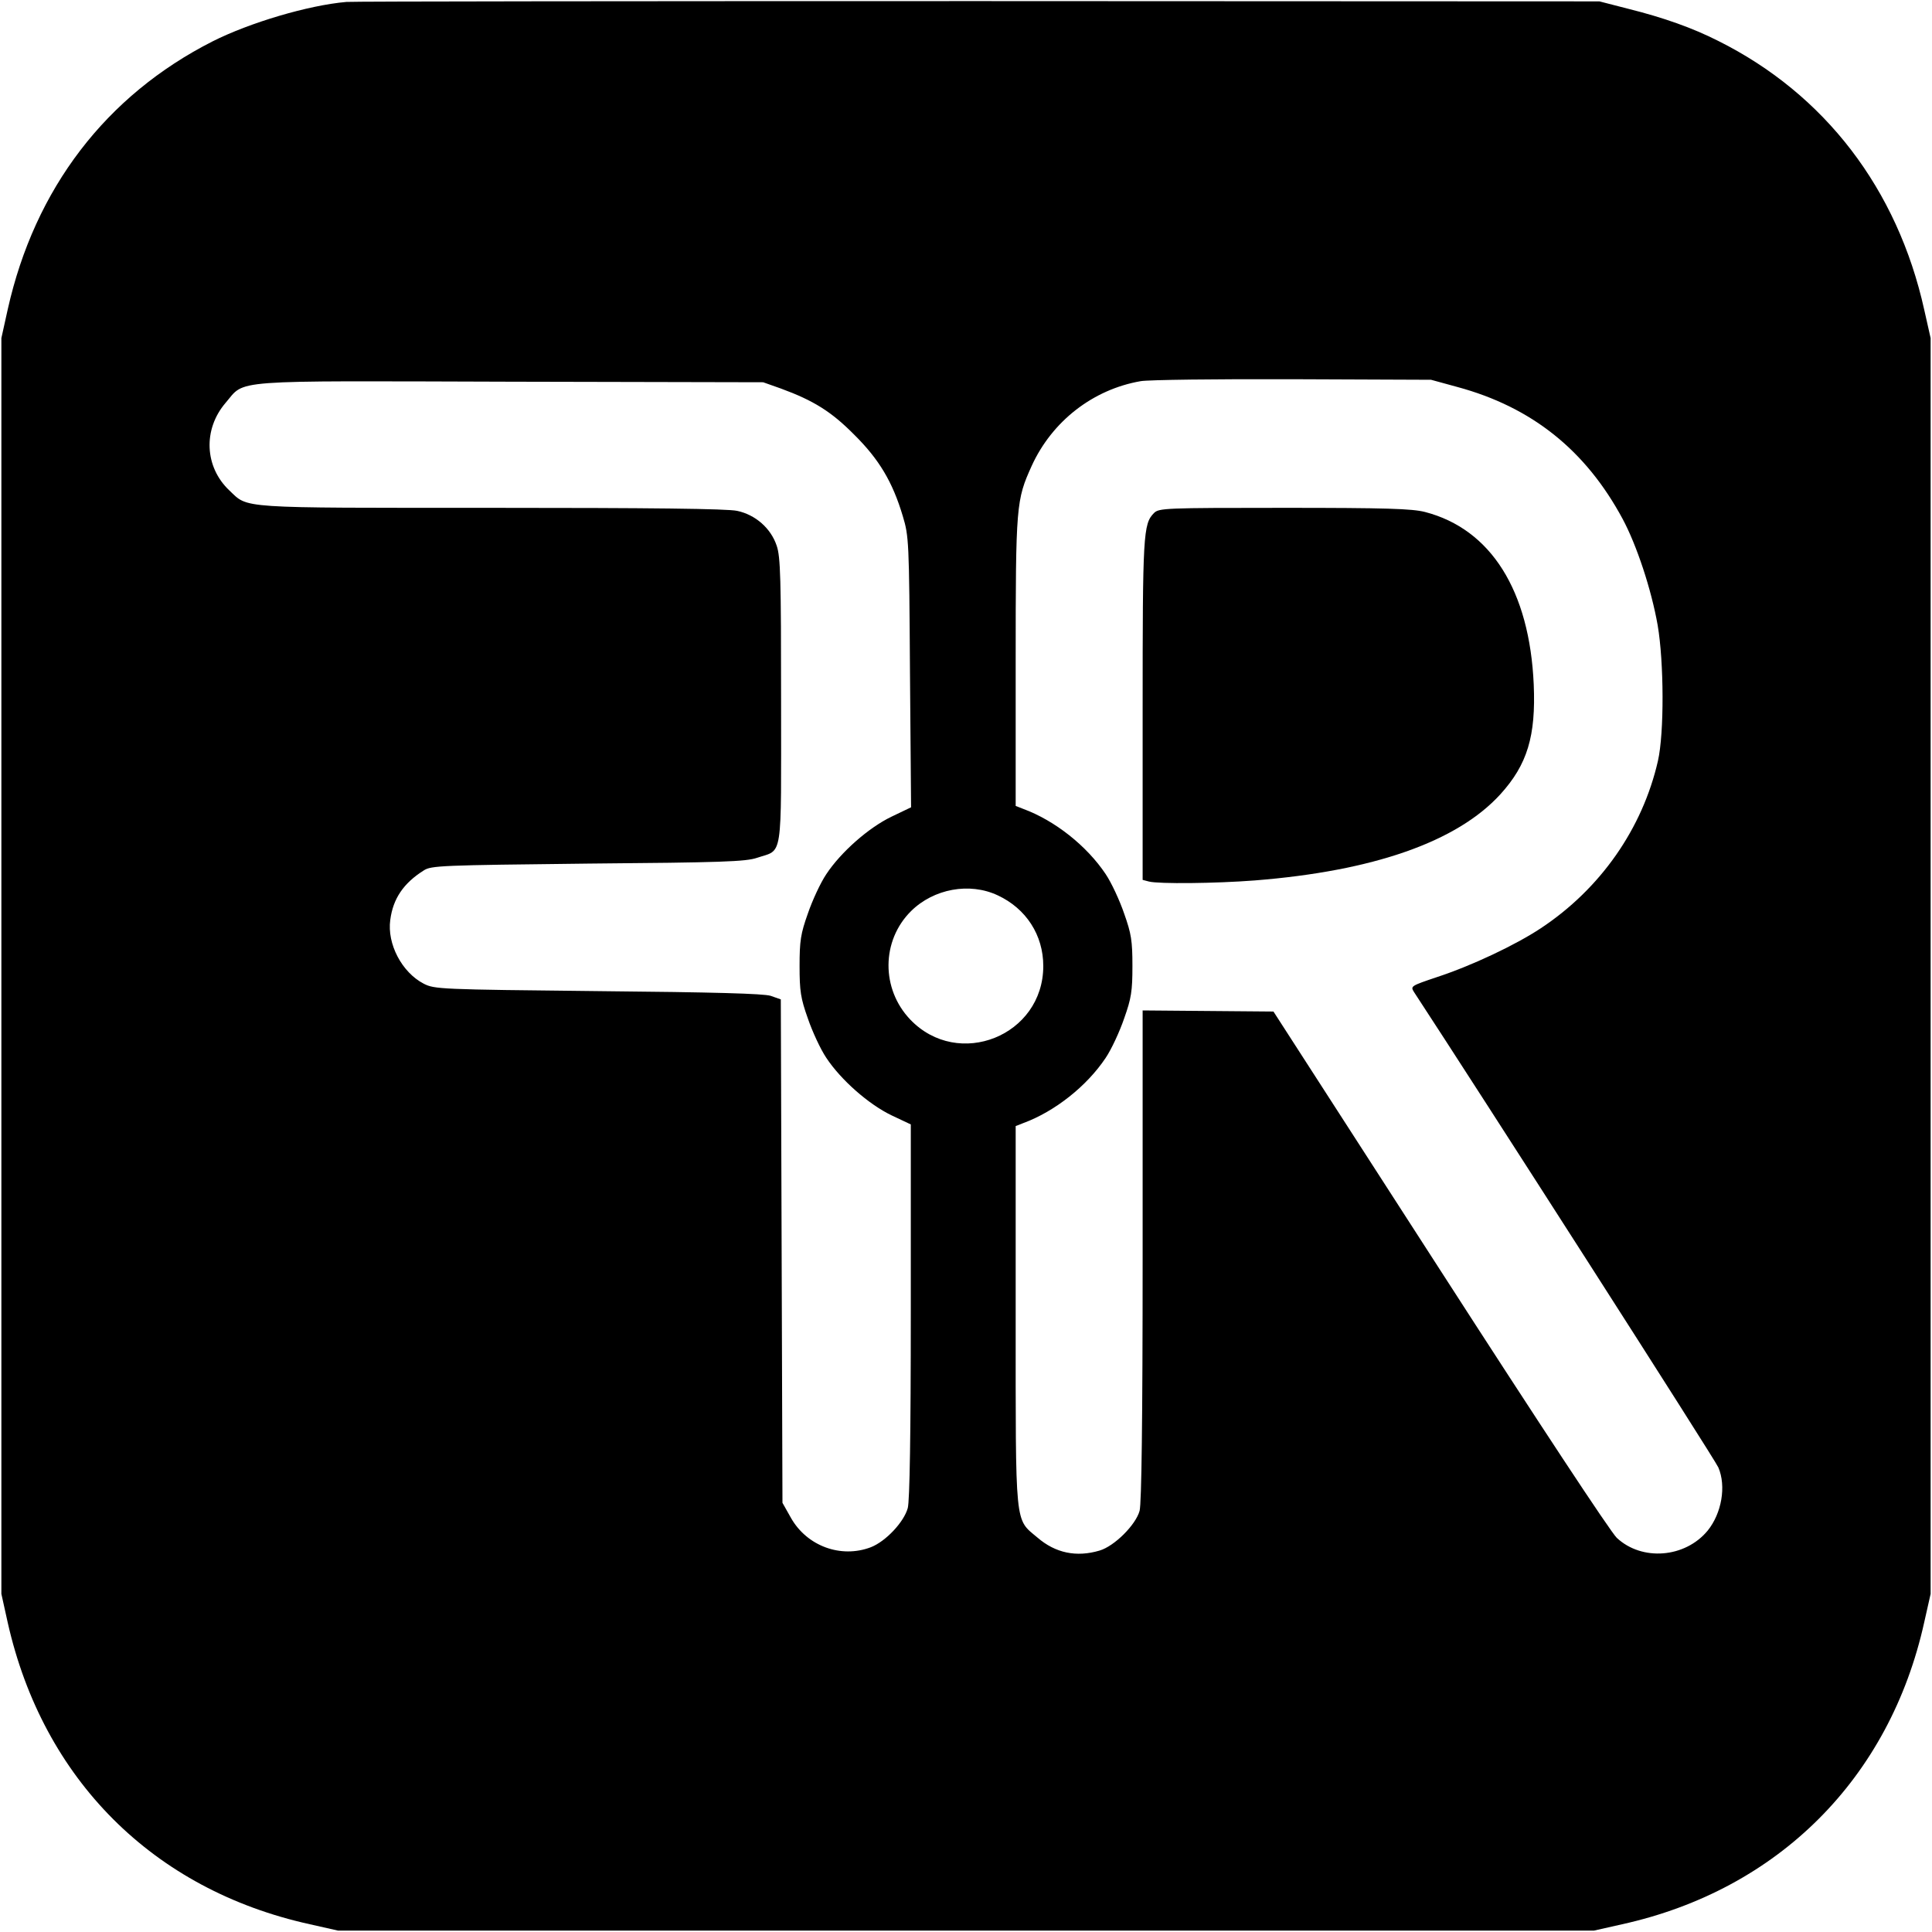 <?xml version="1.0" standalone="no"?>
<!DOCTYPE svg PUBLIC "-//W3C//DTD SVG 20010904//EN"
 "http://www.w3.org/TR/2001/REC-SVG-20010904/DTD/svg10.dtd">
<svg version="1.0" xmlns="http://www.w3.org/2000/svg"
 width="700pt" height="700pt" viewBox="0 0 700 700"
 preserveAspectRatio="xMidYMid meet">
<g transform="translate(0,700) scale(0.1,-0.1)"
fill="#000000" stroke="none">
<path d="M1255 6993 c-138 -12 -350 -75 -485 -143 -386 -196 -644 -533 -742
-971 l-23 -104 0 -2275 0 -2275 23 -104 c128 -568 527 -968 1095 -1093 l102
-23 2275 0 2275 0 102 23 c566 125 970 529 1095 1095 l23 102 0 2275 0 2275
-23 102 c-97 438 -360 782 -747 975 -93 47 -197 84 -325 116 l-105 27 -2250 1
c-1237 0 -2268 -1 -2290 -3z m4025 -1395 c270 -73 465 -229 599 -478 51 -95
104 -255 127 -385 23 -134 24 -391 1 -492 -56 -245 -208 -463 -424 -606 -92
-61 -251 -136 -376 -177 -95 -32 -97 -33 -84 -54 232 -354 1094 -1699 1103
-1723 29 -68 12 -166 -39 -229 -82 -99 -238 -111 -329 -26 -23 22 -284 418
-641 972 l-603 935 -237 2 -237 2 0 -887 c0 -603 -4 -899 -11 -926 -14 -51
-91 -128 -145 -144 -84 -25 -160 -9 -225 47 -83 70 -79 28 -79 804 l0 687 28
11 c114 42 230 134 298 236 21 31 51 96 67 143 26 73 30 99 30 190 0 91 -4
117 -30 190 -16 47 -46 112 -67 143 -68 102 -184 194 -298 236 l-28 11 0 522
c0 570 2 586 58 710 74 162 222 277 395 307 29 5 277 8 552 7 l500 -2 95 -26z
m-2450 -6 c117 -43 182 -83 265 -167 90 -89 139 -171 176 -295 22 -73 23 -90
26 -565 l4 -490 -71 -34 c-83 -40 -183 -128 -236 -208 -21 -31 -51 -96 -67
-143 -26 -73 -30 -99 -30 -190 0 -91 4 -117 30 -190 16 -47 46 -112 67 -143
53 -80 153 -168 236 -208 l70 -33 0 -676 c0 -449 -4 -688 -11 -714 -14 -51
-80 -121 -134 -142 -108 -41 -231 4 -289 106 l-31 55 -3 912 -3 912 -37 13
c-27 8 -200 13 -627 17 -573 6 -591 7 -630 27 -79 41 -133 144 -121 231 10 77
48 133 121 179 27 18 63 19 595 25 485 4 572 7 613 21 95 32 87 -18 87 568 0
444 -2 523 -16 563 -21 63 -77 112 -143 126 -36 8 -315 11 -892 11 -926 0
-878 -3 -948 63 -90 85 -96 221 -14 317 74 86 -2 80 1033 77 l915 -2 65 -23z
m785 -1836 c103 -48 165 -144 165 -256 0 -253 -308 -376 -482 -194 -106 111
-105 286 3 393 82 81 212 105 314 57z"/>
<path d="M4181 5141 c-39 -39 -41 -78 -41 -712 l0 -617 23 -6 c35 -9 241 -7
383 4 430 34 733 140 890 312 98 108 129 211 121 398 -15 340 -155 563 -394
625 -47 12 -141 15 -510 15 -435 0 -454 -1 -472 -19z"/>
</g>
</svg>
